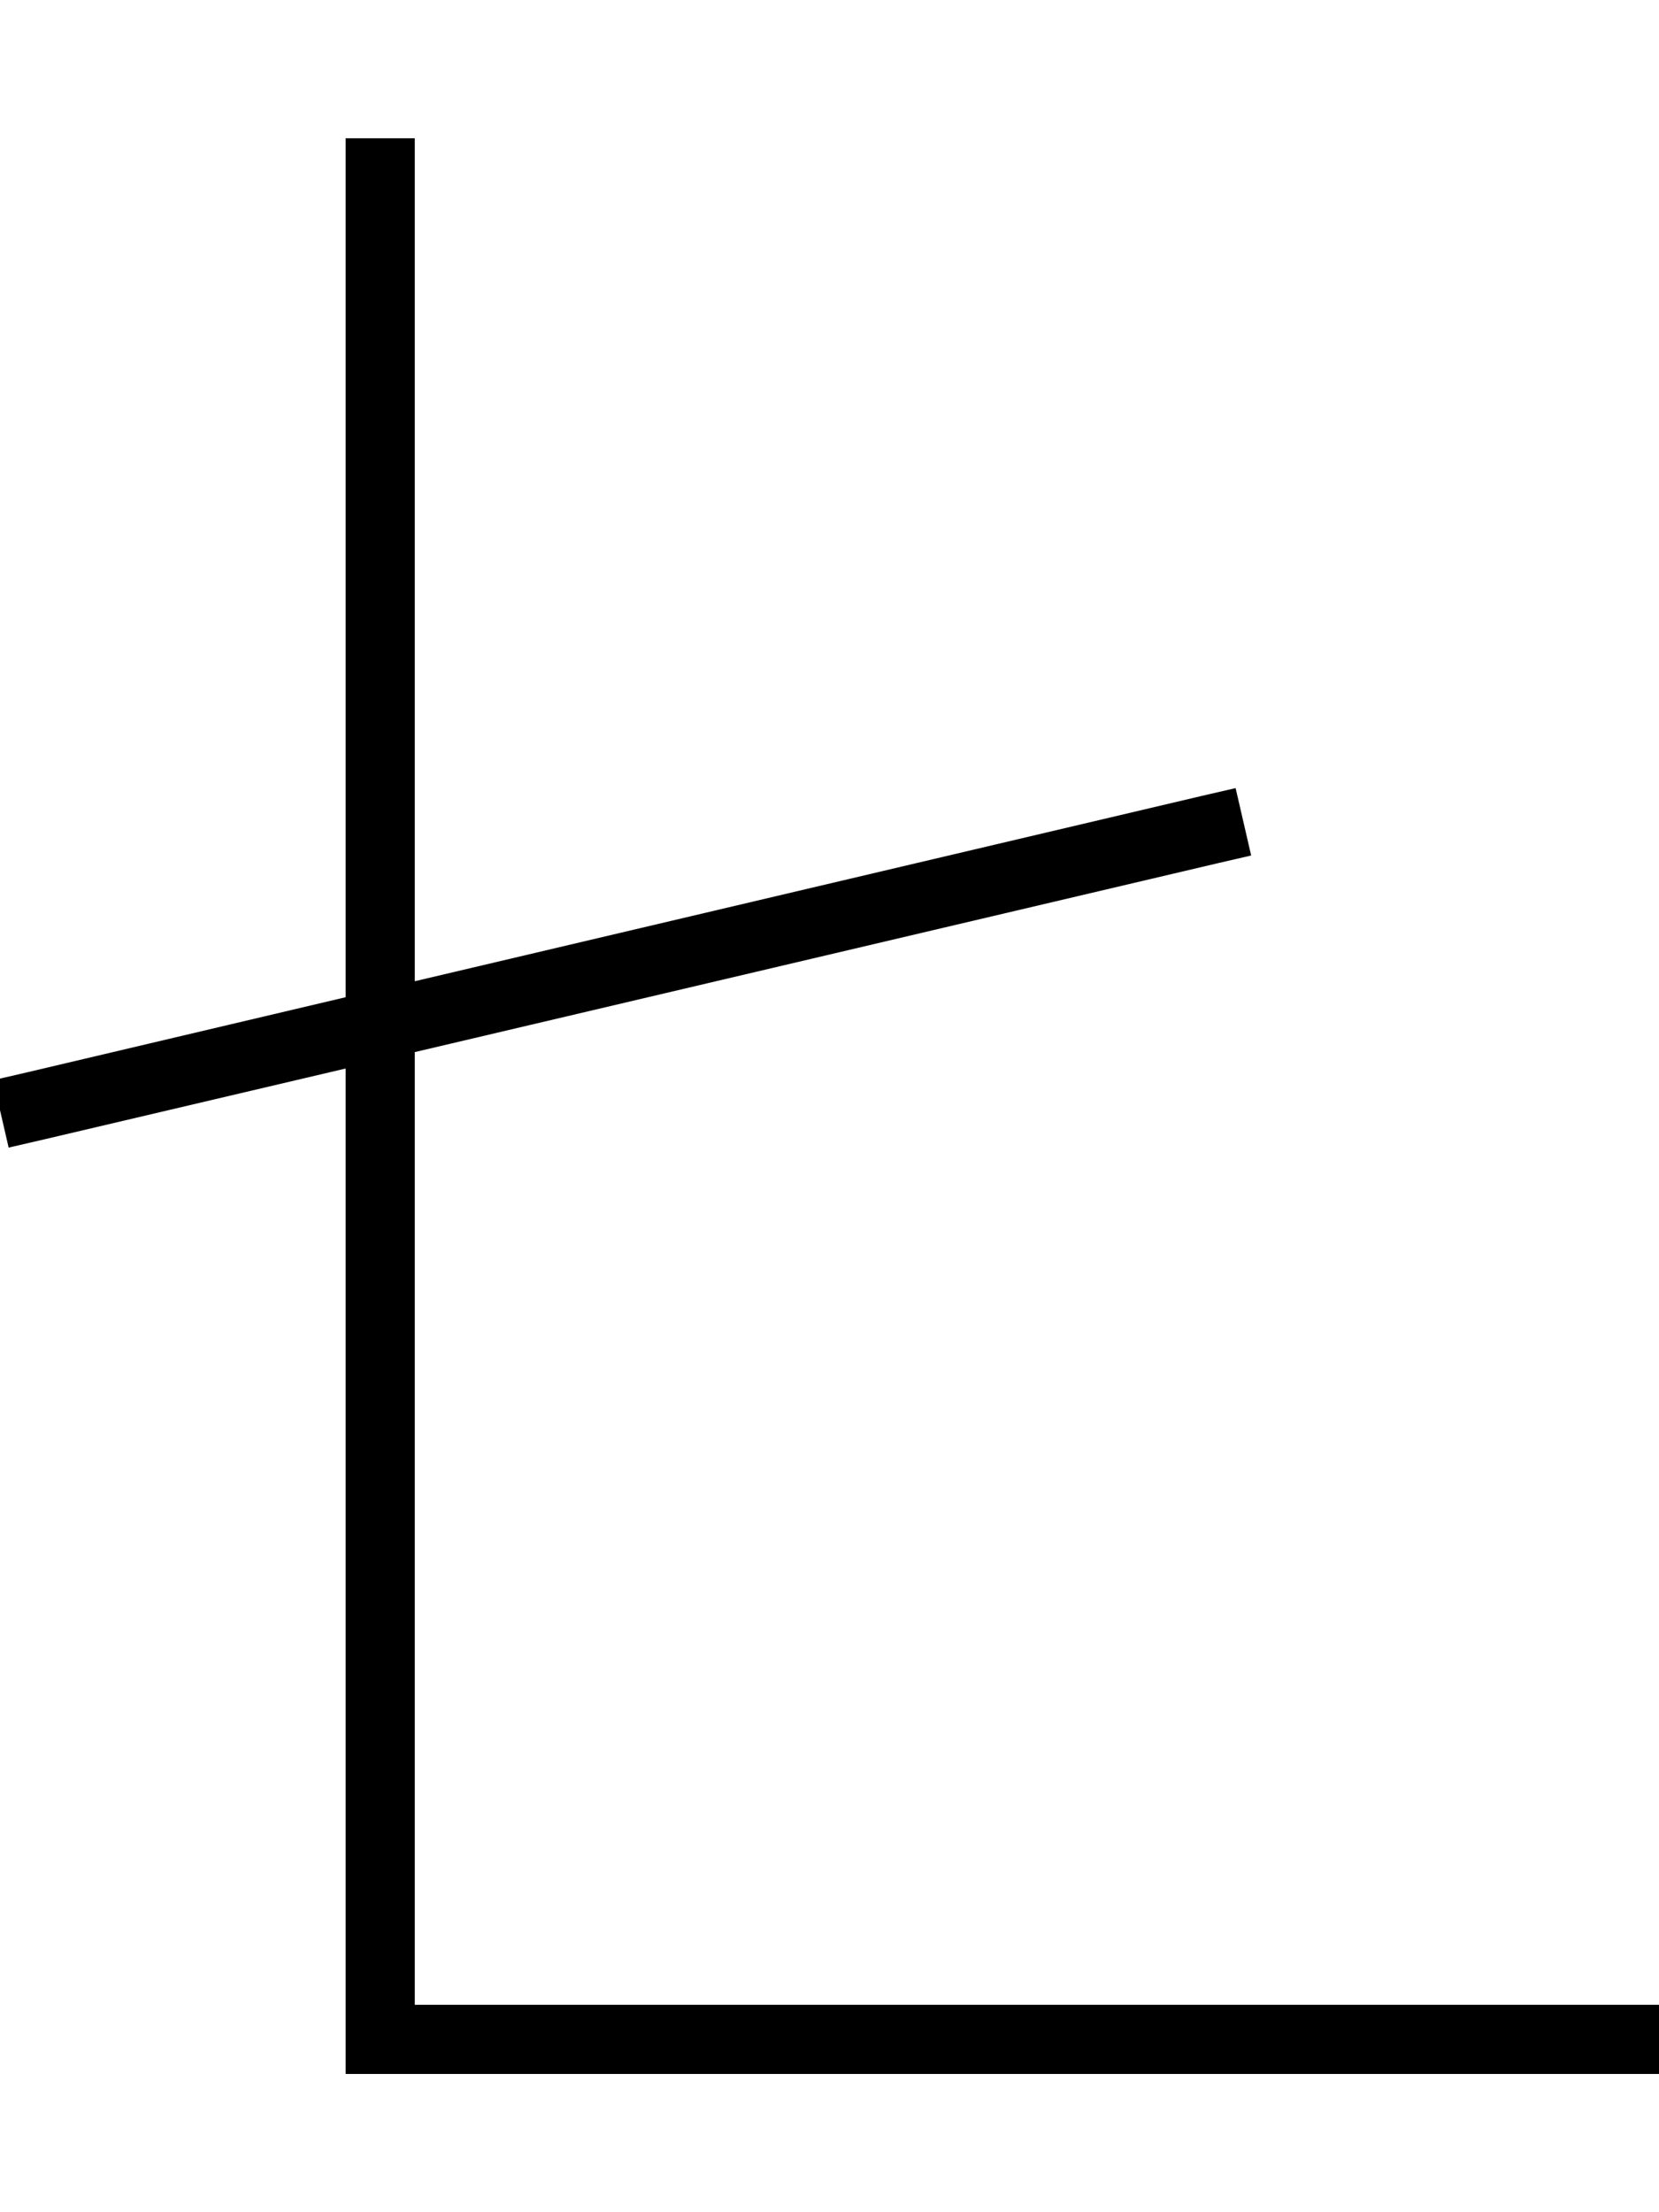 <svg xmlns="http://www.w3.org/2000/svg" viewBox="0 0 384 512"><!--! Font Awesome Pro 6.7.2 by @fontawesome - https://fontawesome.com License - https://fontawesome.com/license (Commercial License) Copyright 2024 Fonticons, Inc. --><defs><style>.fa-secondary{opacity:.4}</style></defs><path class="fa-secondary" d=""/><path class="fa-primary" d="M96 40l0-8L80 32l0 8 0 190.8L6.2 248.2-1.6 250 2 265.6l7.8-1.8L80 247.3 80 472l0 8 8 0 288 0 8 0 0-16-8 0L96 464l0-220.5 185.8-43.7 7.8-1.8L286 182.4l-7.8 1.8L96 227.1 96 40z"/></svg>
